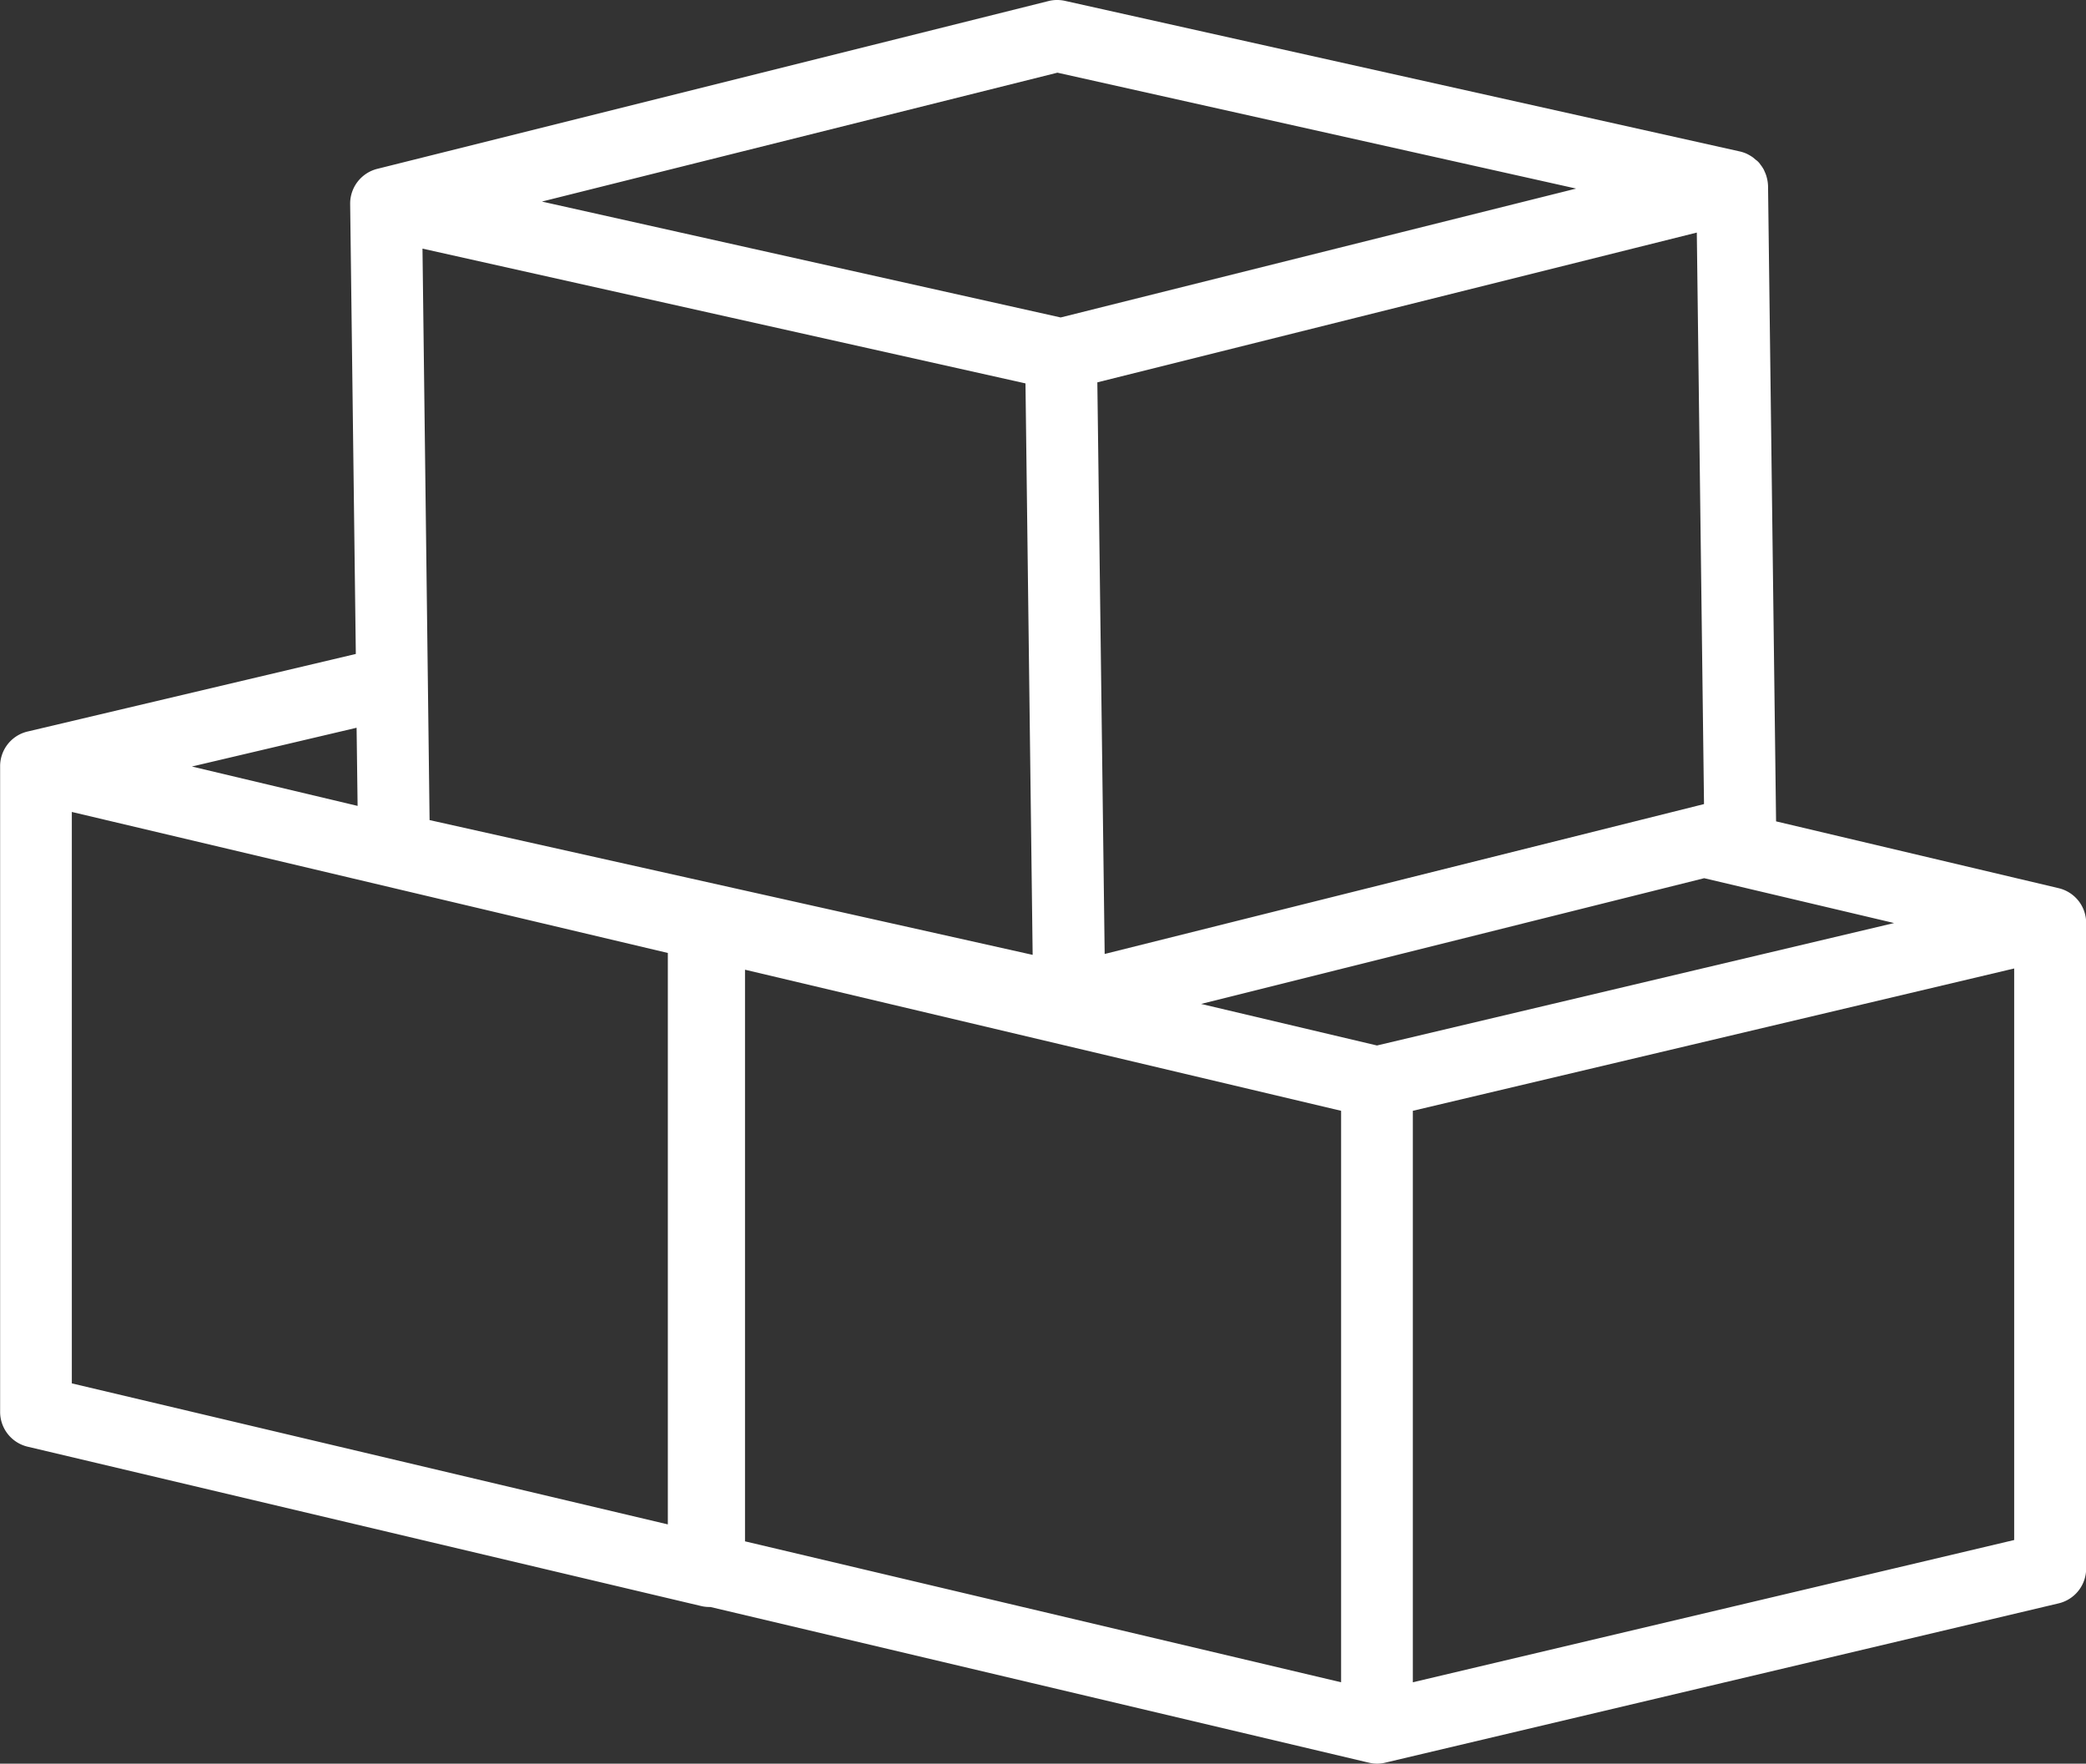 <svg xmlns="http://www.w3.org/2000/svg" xmlns:xlink="http://www.w3.org/1999/xlink" width="53.818" height="45.5" viewBox="0 0 53.818 45.5"><rect x="0" y="0" width="53.818" height="45.5" fill="#333333" stroke="none"/><defs><clipPath id="a"><rect width="53.818" height="45.5" transform="translate(0 0)" fill="none"/></clipPath></defs><g clip-path="url(#a)"><path d="M53.106,22.912,45.822,21.19,45.615,4.8a.967.967,0,0,0-.037-.236.68.68,0,0,0-.046-.126l-.025-.058a.916.916,0,0,0-.088-.133l-.026-.036a.455.455,0,0,0-.093-.087l-.072-.061a1.191,1.191,0,0,0-.171-.1.95.95,0,0,0-.166-.055L27.475.022a.924.924,0,0,0-.428.006L9.734,4.356a.924.924,0,0,0-.7.91l.146,11.605-8.463,2a.919.919,0,0,0-.714.9V36.423a.923.923,0,0,0,.713.9l17.369,4.109a.9.9,0,0,0,.212.026l.032,0,16.918,4,.075.017a.865.865,0,0,0,.413,0l17.374-4.11a.923.923,0,0,0,.713-.9V23.813a.921.921,0,0,0-.713-.9M34.6,28.657V43.4L19.221,39.764V25.017ZM13.981,5.2l13.3-3.325,13.383,2.99-13.3,3.325Zm14.33,4.664L43.777,6l.186,14.744L28.5,24.611ZM48.867,23.813,35.525,26.972,30.988,25.9l12.979-3.244Zm-22.225.821L11.083,21.157,10.9,6.414,26.457,9.891Zm-9.412-.049V39.327L1.853,35.689V20.947ZM4.951,19.775l4.249-1,.026,2.016Zm47.014,5.21V39.73L36.451,43.4V28.657Z" fill="#fff"/></g></svg>